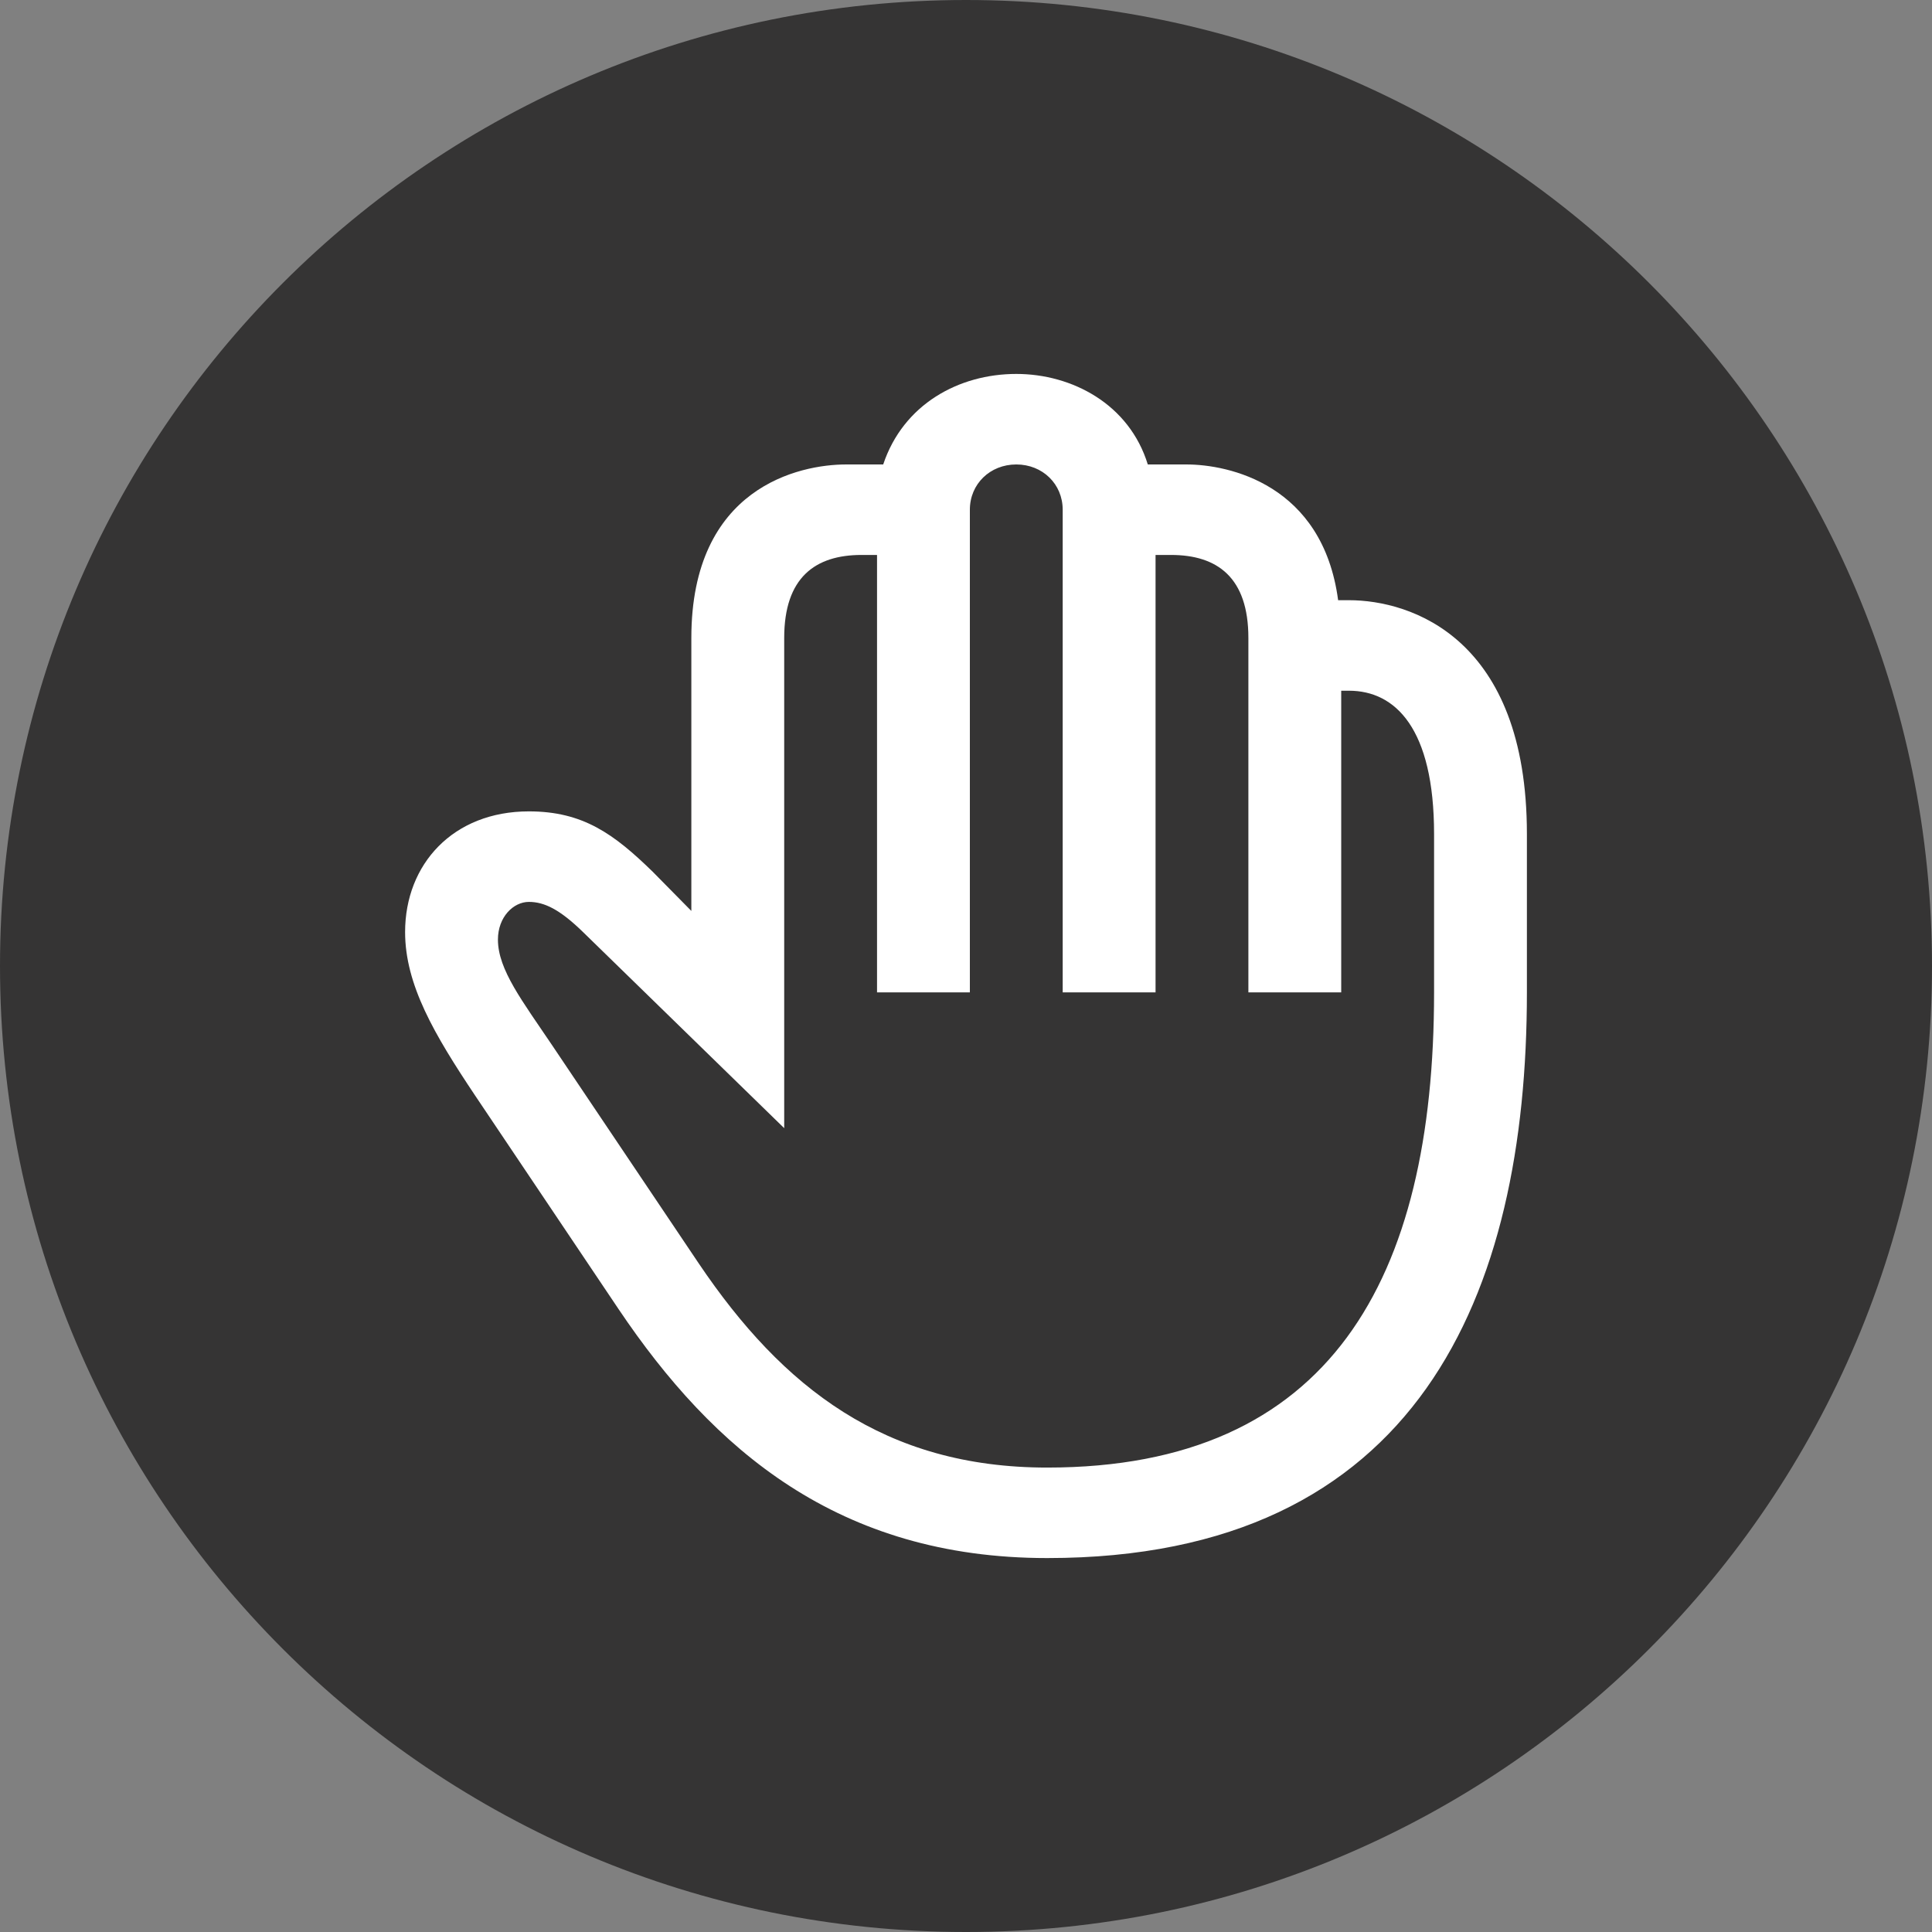 <svg width="62" height="62" viewBox="0 0 62 62" fill="none" xmlns="http://www.w3.org/2000/svg">
<rect x="0" y="0" width="62" height="62" fill="#808080" stroke="none"/>
<path d="M62 31C62 48.121 48.121 62 31 62C13.879 62 0 48.121 0 31C0 13.879 13.879 0 31 0C48.121 0 62 13.879 62 31Z" fill="#353434"/>
<path d="M16.972 26.038C18.71 26.038 19.703 26.764 20.945 27.974L22.186 29.233V20.471C22.186 15.631 25.662 14.905 27.152 14.905H28.343C28.989 12.968 30.777 12 32.614 12C34.401 12 36.239 12.968 36.834 14.905H38.076C39.416 14.905 42.446 15.534 42.942 19.261H43.29C45.276 19.261 49 20.471 49 26.764V31.847C49 41.529 45.524 50 33.607 50C26.903 50 22.881 46.515 19.852 42.013L15.235 35.139C13.943 33.203 13 31.605 13 29.911C13 27.733 14.539 26.038 16.972 26.038ZM31.124 16.357V31.847H28.145V17.809H27.648C26.159 17.809 25.166 18.535 25.166 20.471V36.204L18.71 29.911C17.965 29.185 17.469 28.943 16.972 28.943C16.476 28.943 15.979 29.427 15.979 30.153C15.979 31.121 16.774 32.138 17.717 33.541L22.434 40.56C25.116 44.53 28.393 47.096 33.607 47.096C42.694 47.096 46.021 41.045 46.021 31.847V26.764C46.021 23.376 44.779 22.166 43.29 22.166H43.041V31.847H40.062V20.471C40.062 18.535 39.069 17.809 37.579 17.809H37.083V31.847H34.103V16.357C34.103 15.534 33.458 14.905 32.614 14.905C31.77 14.905 31.124 15.534 31.124 16.357Z" fill="white"/>
</svg>
